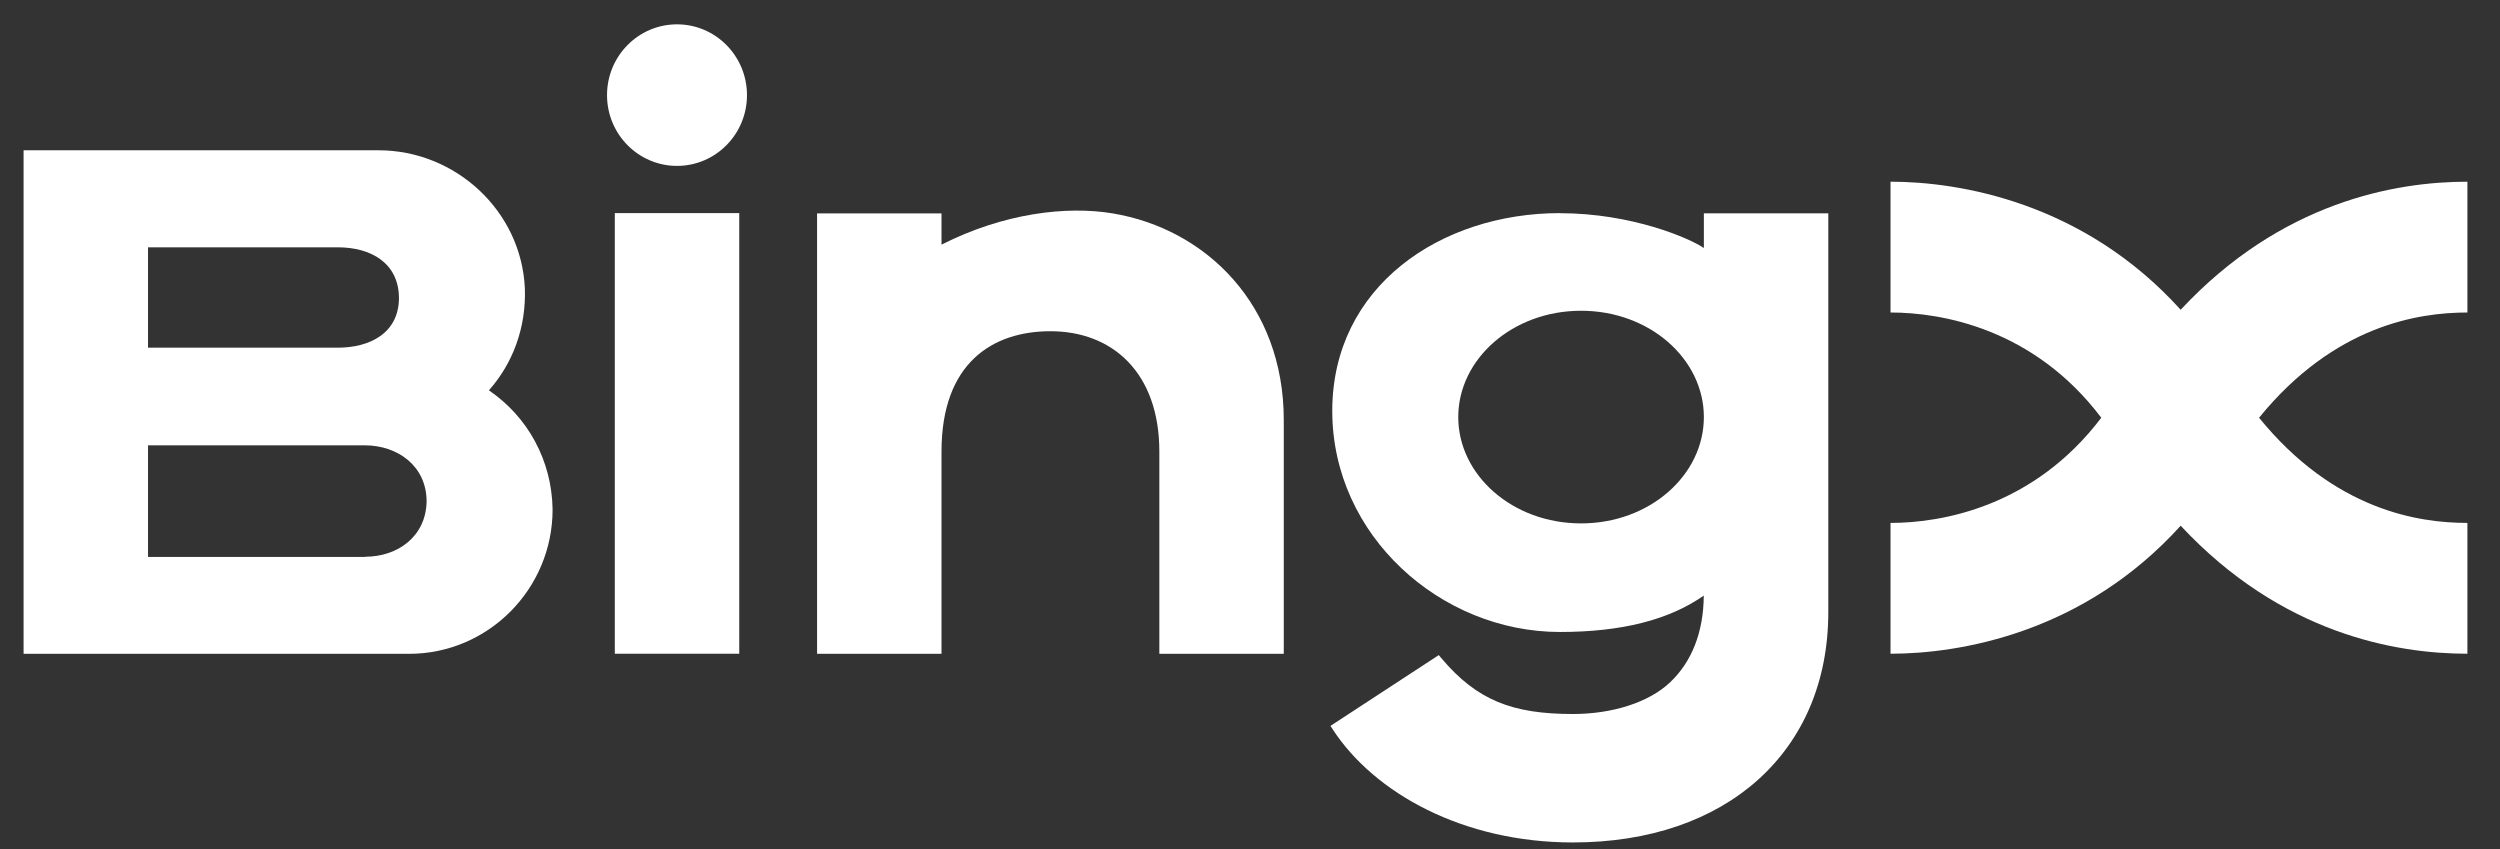<svg width="53" height="18" viewBox="0 0 53 18" fill="none" xmlns="http://www.w3.org/2000/svg">
<rect x="0" y="0" width="53" height="18" fill="#333333" stroke="none"/>
<g clip-path="url(#clip0_6025_1296)">
<path fill-rule="evenodd" clip-rule="evenodd" d="M33.071 4.518C30.542 4.518 28.244 6.071 28.244 8.712C28.244 11.354 30.542 13.398 33.071 13.398C34.376 13.398 35.389 13.141 36.12 12.626C36.115 13.414 35.858 14.037 35.408 14.463C34.953 14.897 34.17 15.137 33.346 15.137C32.703 15.137 32.194 15.064 31.752 14.88C31.311 14.696 30.93 14.399 30.549 13.944L30.502 13.888L28.206 15.389L28.26 15.472C29.137 16.81 31.011 17.86 33.346 17.86C34.968 17.86 36.319 17.384 37.269 16.532C38.221 15.678 38.76 14.454 38.76 12.976V4.522H36.122V5.258C35.828 5.055 34.6 4.52 33.073 4.52L33.071 4.518ZM30.915 8.842C30.915 7.613 32.064 6.588 33.519 6.588C34.974 6.588 36.122 7.613 36.122 8.842C36.122 10.072 34.974 11.096 33.519 11.096C32.064 11.096 30.915 10.072 30.915 8.842Z" fill="white"/>
<path d="M11.342 9.356C11.104 8.918 10.777 8.558 10.365 8.275C10.869 7.708 11.158 6.947 11.127 6.11C11.051 4.468 9.655 3.186 8.024 3.186H0.5V13.861H8.673C10.35 13.861 11.715 12.487 11.715 10.8C11.707 10.285 11.579 9.795 11.342 9.357V9.356ZM7.162 5.243C7.863 5.243 8.458 5.576 8.458 6.325C8.451 7.063 7.842 7.371 7.157 7.371H3.138V5.243H7.16H7.162ZM7.742 11.807H3.138V9.441H7.733C8.434 9.441 9.044 9.882 9.044 10.633C9.029 11.377 8.428 11.803 7.742 11.803V11.807Z" fill="white"/>
<path d="M15.672 4.518H13.034V13.859H15.672V4.518Z" fill="white"/>
<path d="M14.353 3.517C15.172 3.517 15.836 2.845 15.836 2.017C15.836 1.188 15.172 0.516 14.353 0.516C13.533 0.516 12.869 1.188 12.869 2.017C12.869 2.845 13.533 3.517 14.353 3.517Z" fill="white"/>
<path d="M23.588 4.524C25.568 4.853 27.216 6.464 27.216 8.904V13.861H24.578V9.572C24.578 7.905 23.588 7.022 22.269 7.022C21.044 7.022 19.96 7.694 19.96 9.572V13.861H17.322V4.524H19.96V5.186C21.279 4.518 22.612 4.361 23.588 4.524Z" fill="white"/>
<path fill-rule="evenodd" clip-rule="evenodd" d="M46.23 6.567C44.172 4.29 41.546 3.852 40.079 3.852V6.625C41.165 6.625 43.117 6.964 44.547 8.856C43.115 10.746 41.165 11.086 40.079 11.086V13.859C41.546 13.859 44.172 13.422 46.23 11.145C48.365 13.435 50.789 13.859 52.309 13.859V11.086C51.275 11.086 49.489 10.819 47.892 8.856C49.489 6.894 51.275 6.625 52.309 6.625V3.852C50.789 3.852 48.365 4.276 46.23 6.567Z" fill="white"/>
</g>
<defs>
<clipPath id="clip0_6025_1296">
<rect width="51.809" height="17.348" fill="white" transform="translate(0.5 0.516)"/>
</clipPath>
</defs>
</svg>
